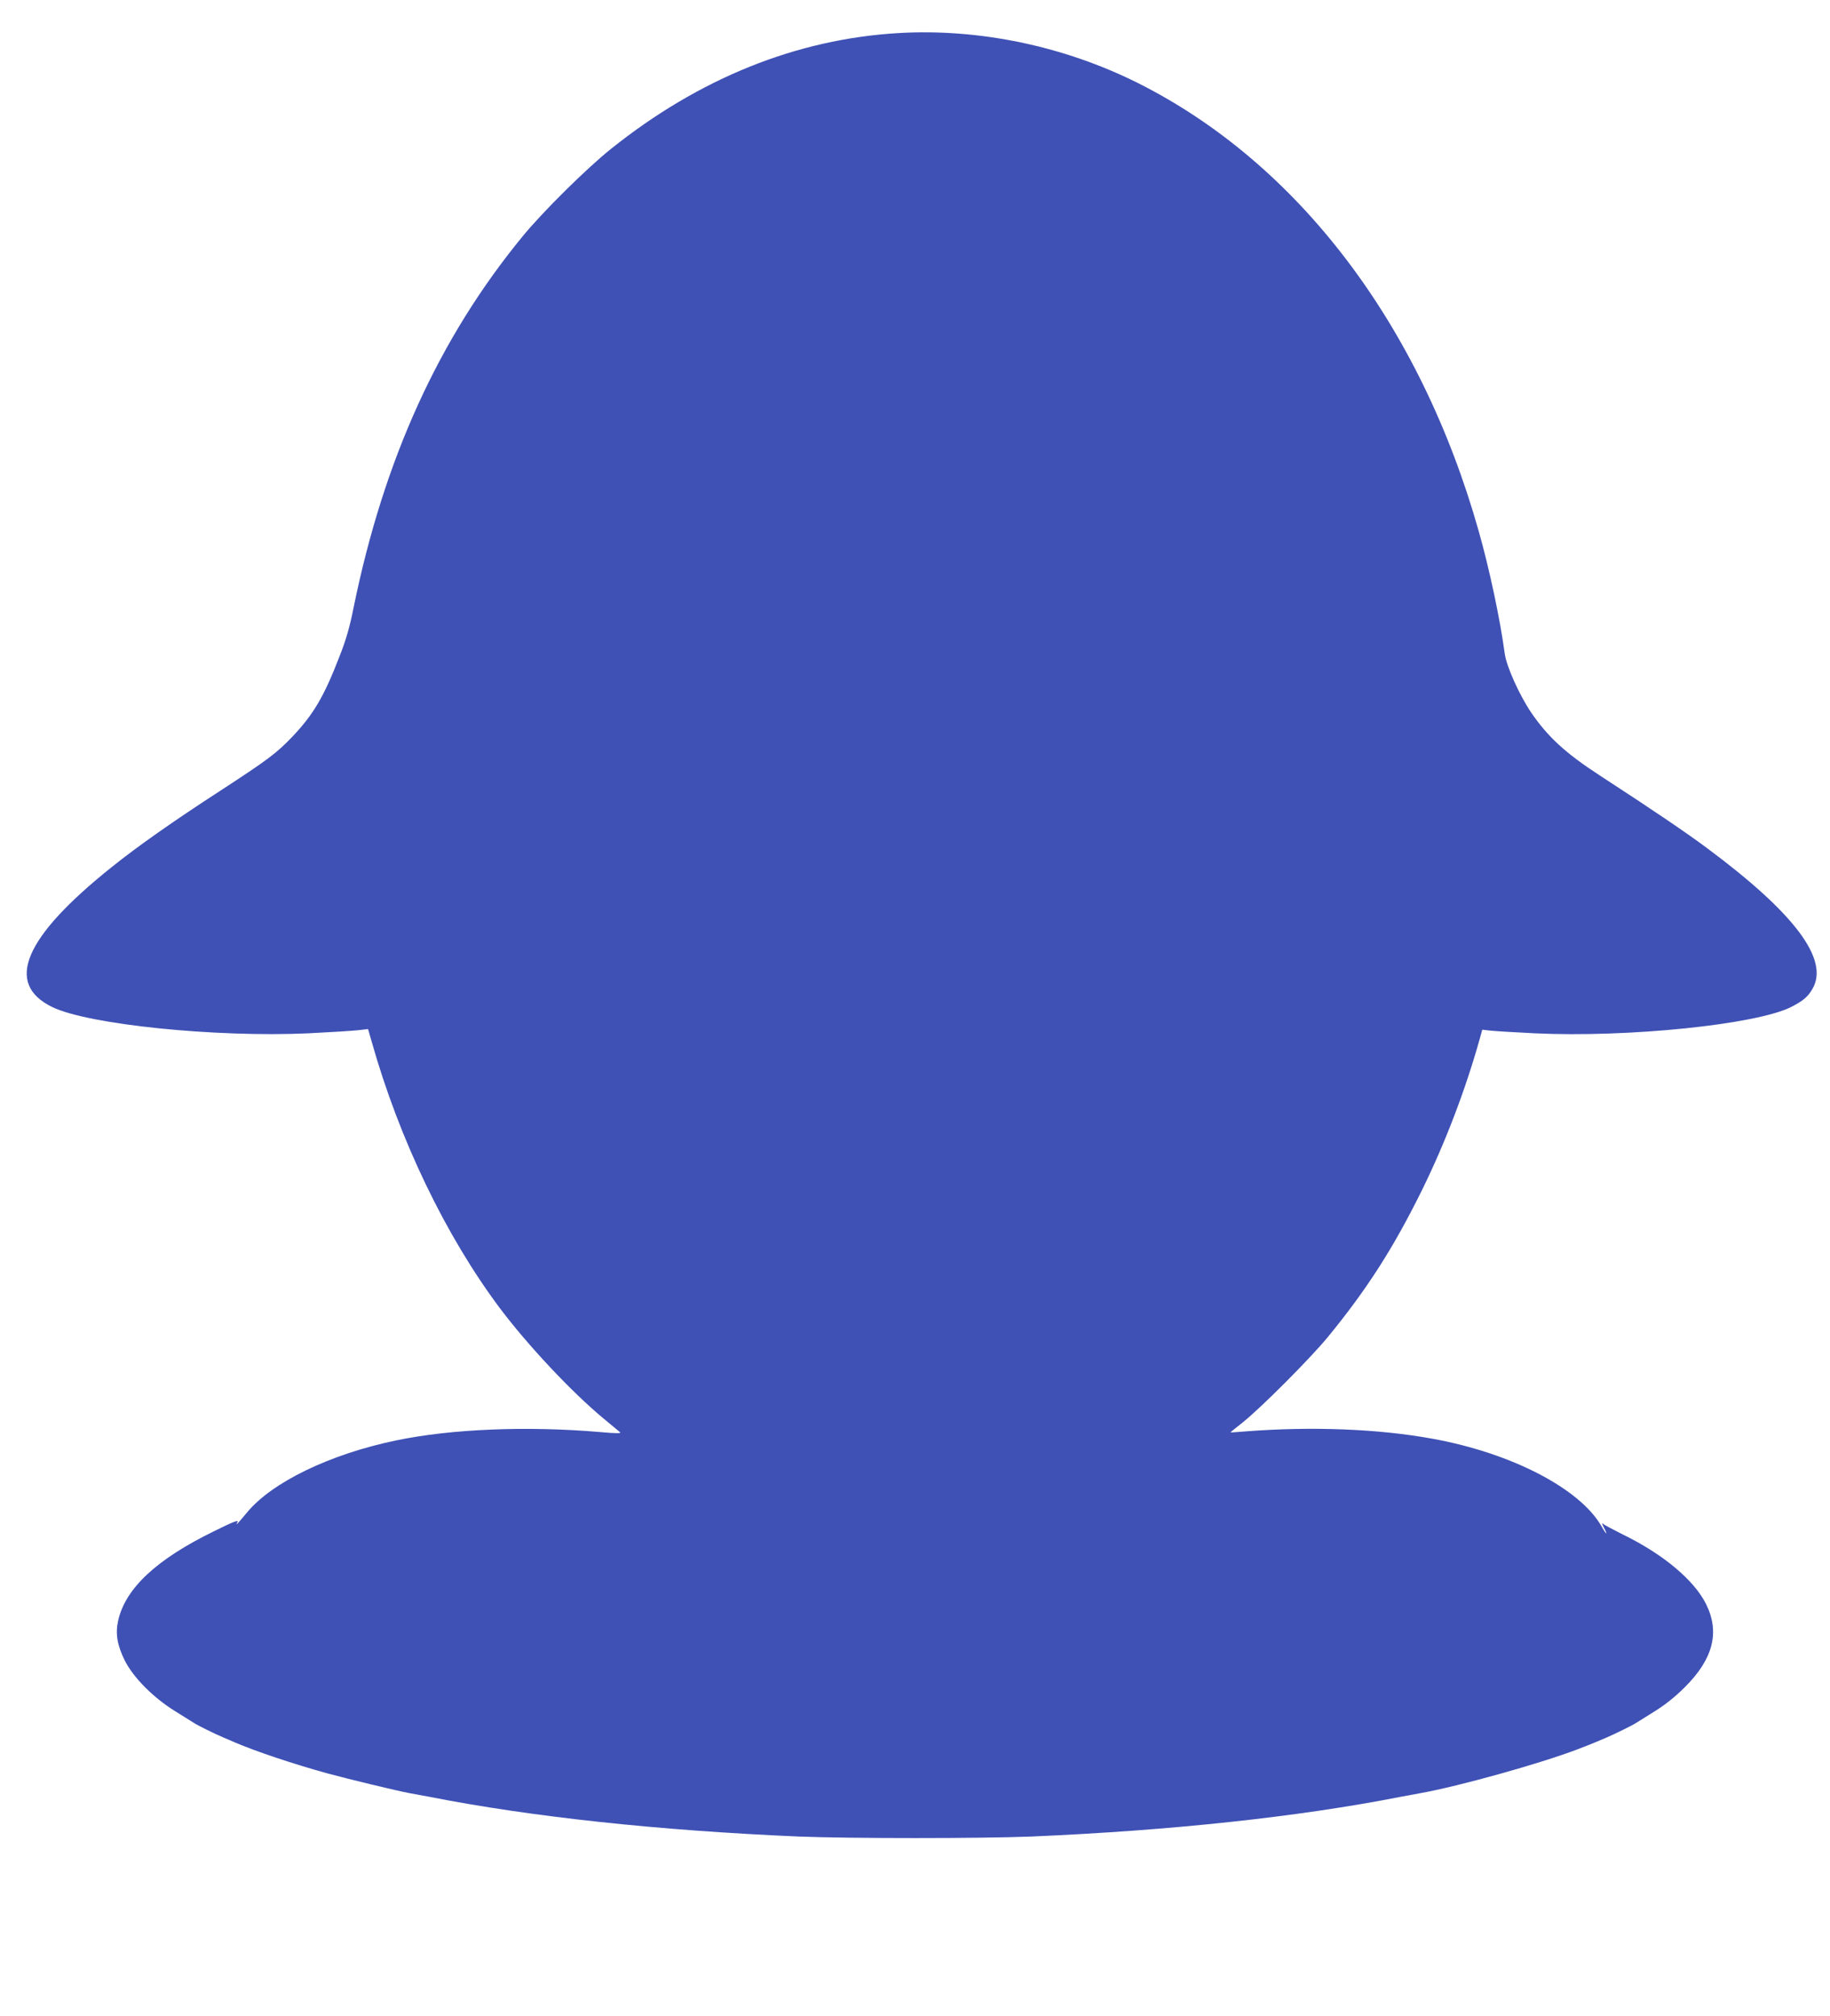 <?xml version="1.0" standalone="no"?>
<!DOCTYPE svg PUBLIC "-//W3C//DTD SVG 20010904//EN"
 "http://www.w3.org/TR/2001/REC-SVG-20010904/DTD/svg10.dtd">
<svg version="1.0" xmlns="http://www.w3.org/2000/svg"
 width="1162pt" height="1280pt" viewBox="0 0 1162 1280"
 preserveAspectRatio="xMidYMid meet">
<g transform="translate(0,1280) scale(0.1,-0.1)"
fill="#3f51b5" stroke="none">
<path d="M5705 12590 c-647 -38 -1265 -287 -1825 -735 -153 -122 -434 -400
-561 -555 -533 -649 -882 -1417 -1074 -2359 -24 -121 -48 -205 -89 -308 -98
-255 -166 -370 -300 -511 -99 -104 -158 -148 -456 -342 -302 -196 -524 -352
-690 -485 -558 -446 -683 -740 -379 -889 228 -111 1035 -194 1628 -167 141 7
284 16 317 20 l61 7 23 -80 c176 -623 471 -1234 813 -1691 179 -238 456 -533
657 -700 52 -43 100 -83 107 -89 9 -8 -27 -8 -125 1 -466 40 -947 20 -1297
-53 -420 -87 -789 -266 -947 -458 -63 -76 -74 -87 -60 -60 8 15 -25 3 -146
-57 -368 -179 -566 -364 -612 -570 -18 -82 -6 -155 42 -252 54 -108 181 -236
318 -321 52 -32 106 -66 120 -75 26 -17 127 -67 190 -94 19 -8 51 -21 70 -30
136 -58 368 -136 585 -196 139 -38 447 -112 522 -126 18 -3 77 -14 130 -24
645 -127 1455 -214 2343 -252 328 -13 1152 -13 1480 0 888 38 1698 125 2343
252 53 10 112 21 130 24 239 43 750 185 992 277 76 29 94 36 183 74 66 29 166
78 192 95 14 9 68 43 120 75 61 38 128 91 186 149 182 180 226 351 137 530
-76 152 -271 316 -527 441 -60 30 -116 60 -124 66 -12 11 -12 7 1 -19 29 -55
18 -51 -14 6 -137 239 -570 464 -1069 555 -347 64 -775 80 -1195 47 -49 -4
-91 -7 -92 -6 -1 0 35 30 80 65 116 93 427 405 538 540 248 302 417 566 599
935 146 297 274 631 366 959 l16 58 52 -6 c28 -3 155 -11 281 -17 595 -28
1408 56 1628 167 76 39 106 64 135 114 110 186 -111 481 -673 898 -129 96
-337 237 -675 457 -219 142 -333 247 -439 403 -74 110 -155 290 -166 370 -30
222 -98 542 -166 781 -371 1313 -1149 2335 -2164 2844 -468 234 -1007 347
-1520 317z"/>
</g>
</svg>
